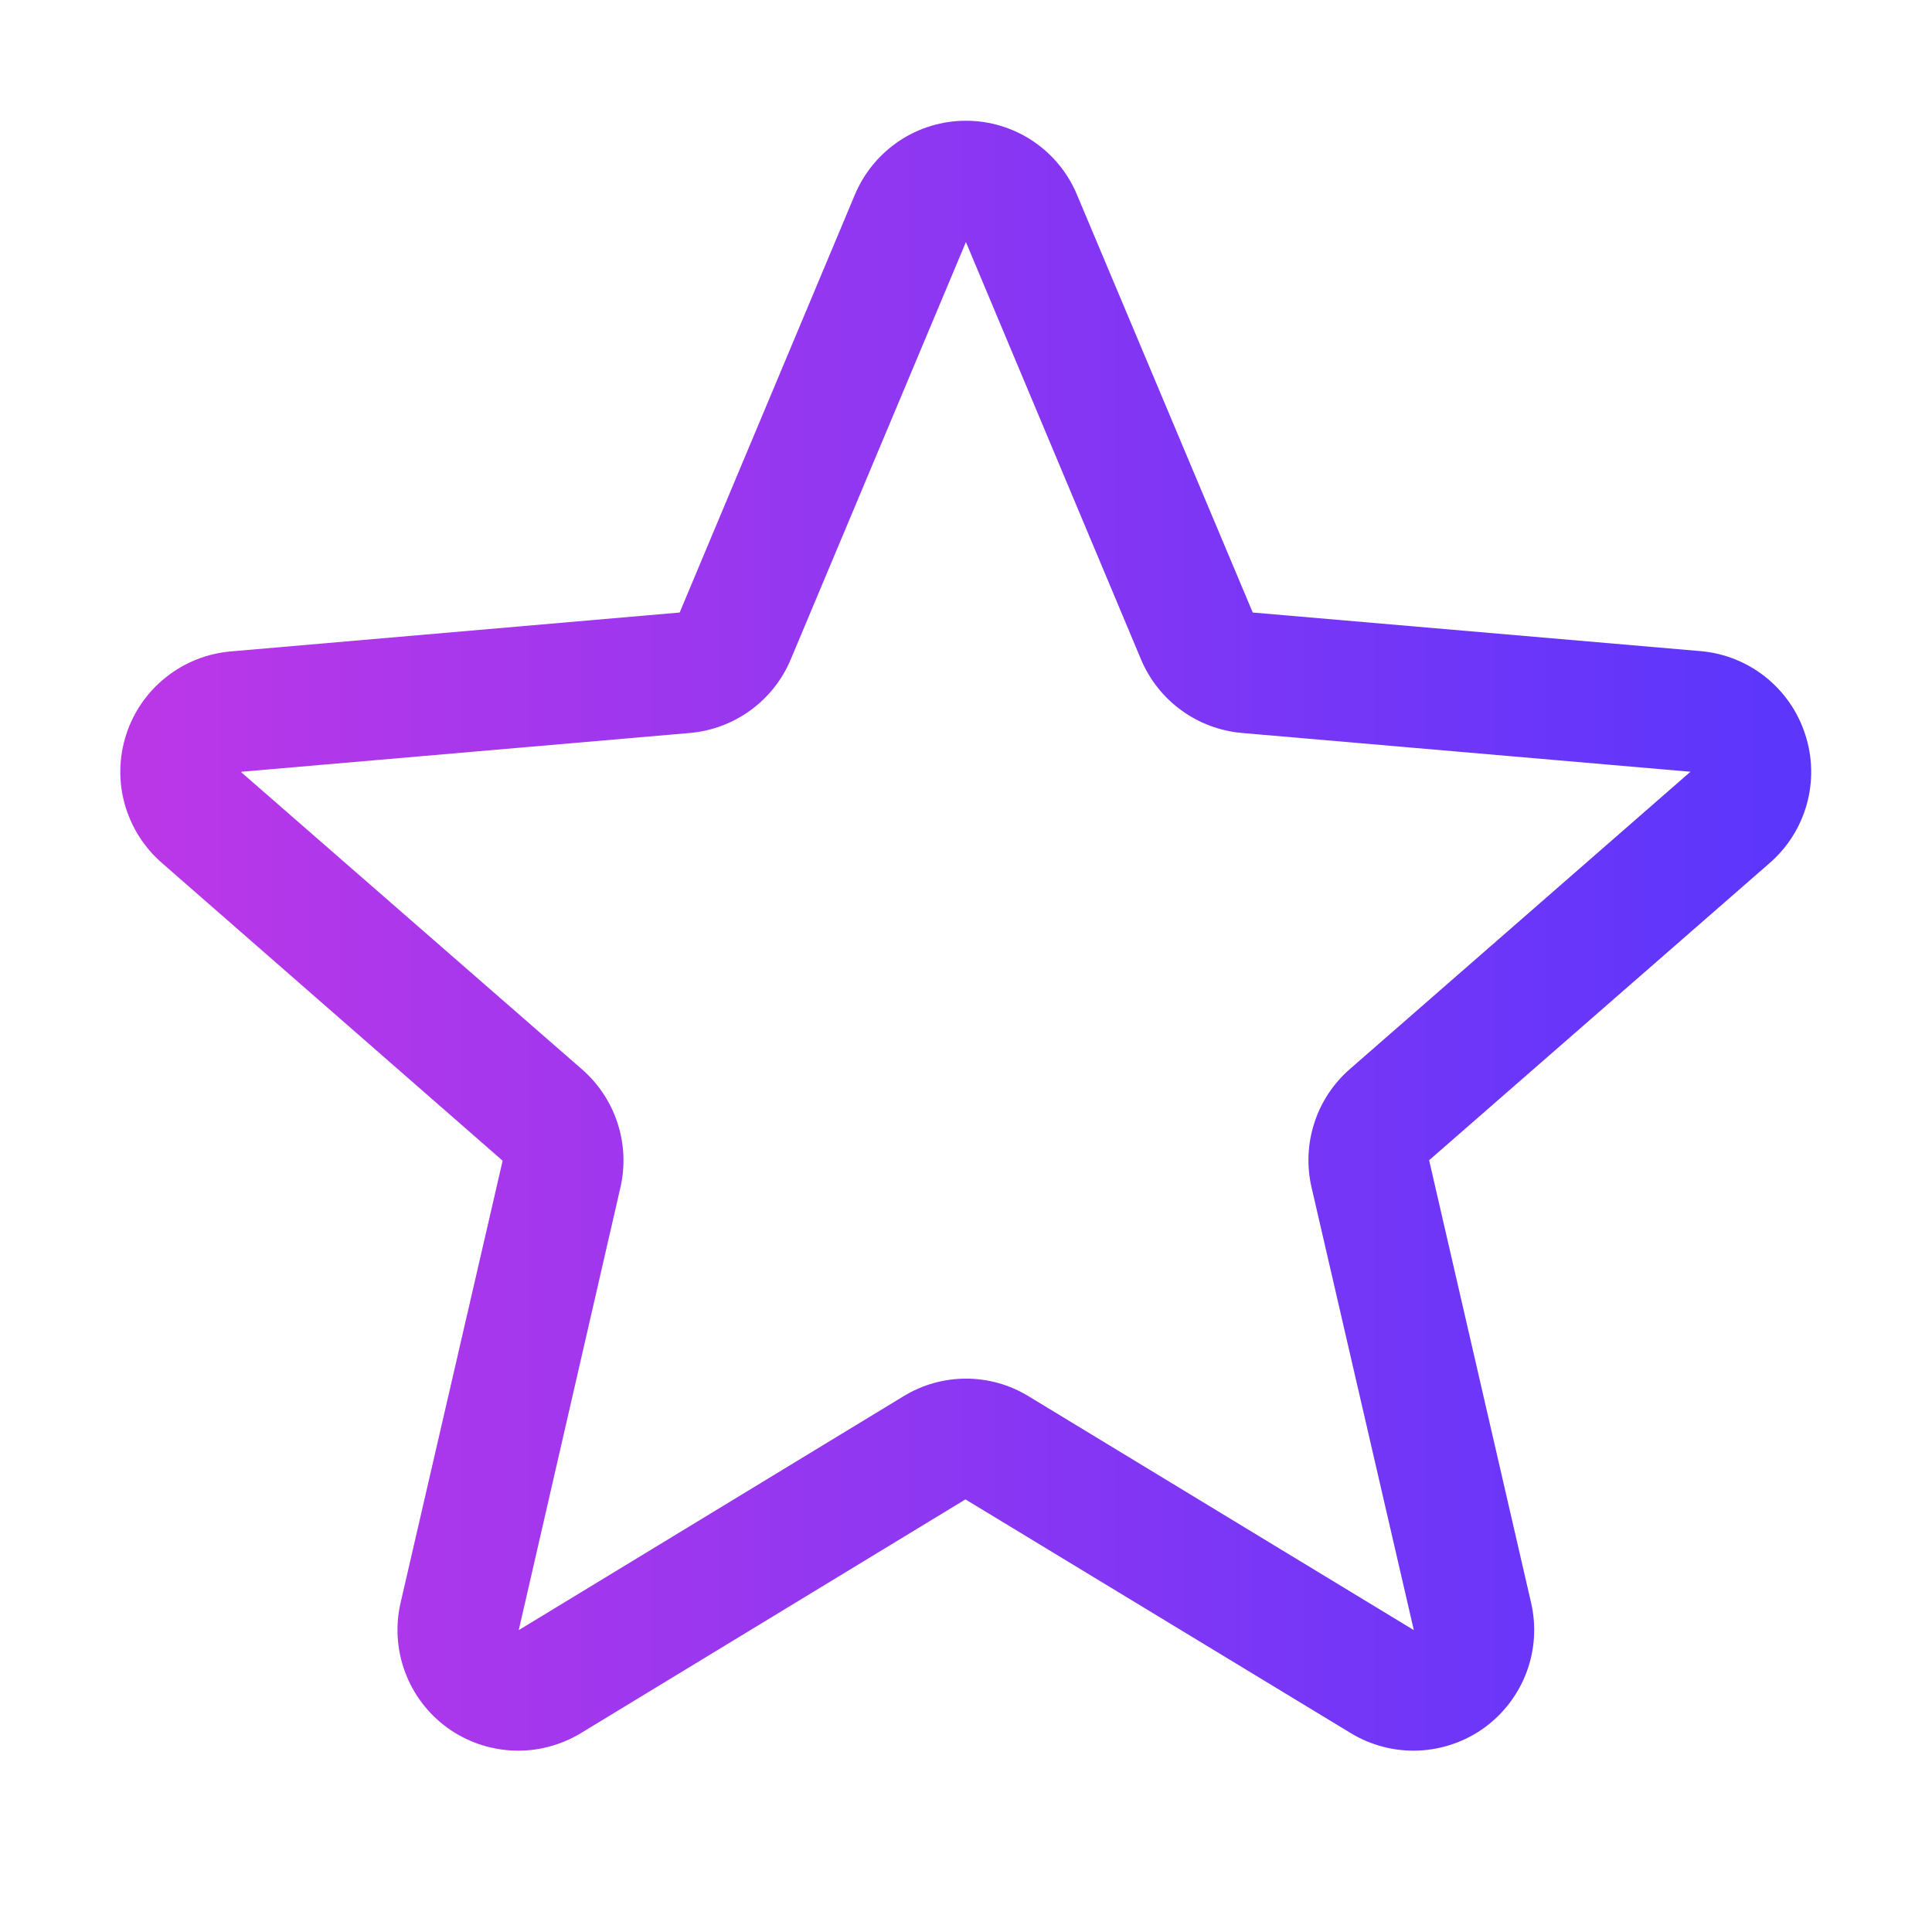 <svg width="24" height="24" viewBox="0 0 24 24" fill="none" xmlns="http://www.w3.org/2000/svg">
<path d="M22.424 9.121C22.334 8.841 22.162 8.594 21.932 8.41C21.702 8.227 21.423 8.115 21.13 8.089L15.562 7.609L13.379 2.42C13.266 2.147 13.074 1.915 12.829 1.751C12.583 1.587 12.294 1.5 11.999 1.5C11.704 1.5 11.416 1.587 11.17 1.751C10.925 1.915 10.733 2.147 10.619 2.42L8.443 7.609L2.869 8.092C2.575 8.117 2.294 8.228 2.063 8.412C1.831 8.595 1.659 8.843 1.568 9.124C1.477 9.405 1.47 9.706 1.55 9.991C1.63 10.275 1.791 10.53 2.015 10.723L6.244 14.419L4.977 19.907C4.91 20.194 4.929 20.494 5.032 20.771C5.134 21.047 5.316 21.287 5.555 21.461C5.793 21.634 6.078 21.733 6.372 21.746C6.667 21.759 6.959 21.684 7.212 21.532L11.993 18.626L16.784 21.532C17.037 21.684 17.329 21.759 17.623 21.746C17.918 21.733 18.202 21.634 18.441 21.461C18.679 21.287 18.861 21.047 18.964 20.771C19.067 20.494 19.086 20.194 19.019 19.907L17.753 14.413L21.981 10.723C22.205 10.529 22.366 10.274 22.445 9.989C22.524 9.704 22.517 9.402 22.424 9.121ZM20.997 9.589L16.769 13.28C16.564 13.459 16.41 13.69 16.327 13.95C16.243 14.209 16.231 14.487 16.293 14.752L17.563 20.25L12.776 17.344C12.542 17.201 12.274 17.126 12 17.126C11.727 17.126 11.459 17.201 11.225 17.344L6.444 20.25L7.706 14.756C7.768 14.491 7.756 14.213 7.672 13.954C7.588 13.694 7.435 13.462 7.229 13.283L2.999 9.595C2.999 9.592 2.999 9.589 2.999 9.587L8.572 9.105C8.844 9.081 9.104 8.983 9.325 8.822C9.545 8.661 9.718 8.443 9.823 8.191L11.999 3.007L14.174 8.191C14.28 8.443 14.452 8.661 14.673 8.822C14.893 8.983 15.154 9.081 15.426 9.105L20.999 9.587V9.593L20.997 9.589Z" fill="url(#paint0_linear_3252_6634)"/>
<defs>
<linearGradient id="paint0_linear_3252_6634" x1="1.99" y1="11.784" x2="21.874" y2="11.784" gradientUnits="userSpaceOnUse">
<stop stop-color="#BA37E8"/>
<stop offset="1" stop-color="#5D36FC"/>
</linearGradient>
</defs>
</svg>
